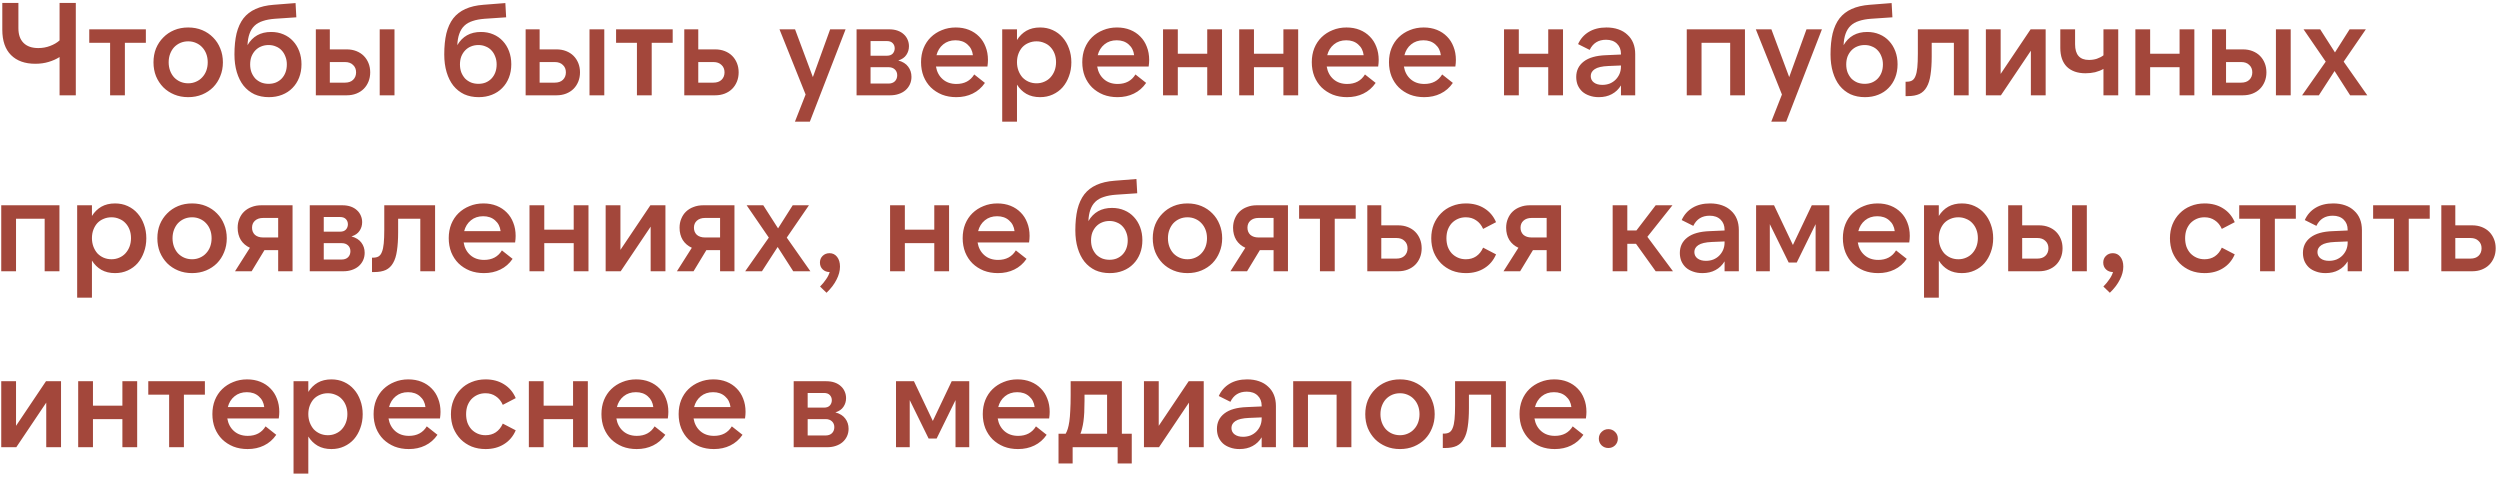 <?xml version="1.0" encoding="UTF-8"?> <svg xmlns="http://www.w3.org/2000/svg" width="341" height="65" viewBox="0 0 341 65" fill="none"><path d="M10.34 13H8.126V7.78C7.694 8.056 7.196 8.278 6.632 8.446C6.08 8.614 5.474 8.698 4.814 8.698C3.398 8.698 2.294 8.302 1.502 7.51C0.71 6.718 0.314 5.566 0.314 4.054V0.4H2.51V3.856C2.51 4.72 2.744 5.386 3.212 5.854C3.68 6.322 4.352 6.556 5.228 6.556C5.792 6.556 6.326 6.46 6.83 6.268C7.346 6.076 7.778 5.824 8.126 5.512V0.4H10.34V13ZM19.896 4V5.836H17.034V13H15.018V5.836H12.174V4H19.896ZM25.67 13.252C24.974 13.252 24.338 13.132 23.762 12.892C23.186 12.652 22.688 12.322 22.268 11.902C21.848 11.47 21.518 10.966 21.278 10.39C21.05 9.814 20.936 9.184 20.936 8.5C20.936 7.816 21.05 7.186 21.278 6.61C21.518 6.034 21.848 5.536 22.268 5.116C22.688 4.684 23.186 4.348 23.762 4.108C24.338 3.868 24.974 3.748 25.67 3.748C26.366 3.748 27.002 3.868 27.578 4.108C28.154 4.348 28.652 4.684 29.072 5.116C29.492 5.536 29.816 6.034 30.044 6.61C30.284 7.186 30.404 7.816 30.404 8.5C30.404 9.184 30.284 9.814 30.044 10.39C29.816 10.966 29.492 11.47 29.072 11.902C28.652 12.322 28.154 12.652 27.578 12.892C27.002 13.132 26.366 13.252 25.67 13.252ZM25.67 11.362C26.054 11.362 26.408 11.29 26.732 11.146C27.068 11.002 27.35 10.804 27.578 10.552C27.818 10.3 28.004 10 28.136 9.652C28.268 9.292 28.334 8.908 28.334 8.5C28.334 8.08 28.268 7.696 28.136 7.348C28.004 7 27.818 6.7 27.578 6.448C27.35 6.196 27.068 5.998 26.732 5.854C26.408 5.71 26.054 5.638 25.67 5.638C25.286 5.638 24.926 5.71 24.59 5.854C24.266 5.998 23.984 6.196 23.744 6.448C23.516 6.7 23.336 7 23.204 7.348C23.072 7.696 23.006 8.08 23.006 8.5C23.006 8.908 23.072 9.292 23.204 9.652C23.336 10 23.516 10.3 23.744 10.552C23.984 10.804 24.266 11.002 24.59 11.146C24.926 11.29 25.286 11.362 25.67 11.362ZM36.641 11.434C37.001 11.434 37.331 11.374 37.631 11.254C37.943 11.122 38.207 10.942 38.423 10.714C38.651 10.474 38.825 10.192 38.945 9.868C39.065 9.544 39.125 9.184 39.125 8.788C39.125 8.392 39.059 8.032 38.927 7.708C38.807 7.384 38.639 7.108 38.423 6.88C38.207 6.64 37.943 6.46 37.631 6.34C37.331 6.208 37.001 6.142 36.641 6.142C36.269 6.142 35.927 6.208 35.615 6.34C35.315 6.46 35.051 6.64 34.823 6.88C34.607 7.108 34.433 7.384 34.301 7.708C34.181 8.032 34.121 8.392 34.121 8.788C34.121 9.184 34.181 9.544 34.301 9.868C34.433 10.192 34.607 10.474 34.823 10.714C35.051 10.942 35.321 11.122 35.633 11.254C35.945 11.374 36.281 11.434 36.641 11.434ZM36.677 13.252C35.945 13.252 35.285 13.12 34.697 12.856C34.121 12.58 33.629 12.19 33.221 11.686C32.825 11.182 32.519 10.57 32.303 9.85C32.087 9.13 31.979 8.32 31.979 7.42C31.979 6.328 32.075 5.374 32.267 4.558C32.471 3.742 32.783 3.058 33.203 2.506C33.635 1.954 34.187 1.528 34.859 1.228C35.543 0.916 36.365 0.724 37.325 0.652L40.313 0.418L40.421 2.362L37.487 2.56C36.851 2.608 36.305 2.71 35.849 2.866C35.393 3.01 35.015 3.226 34.715 3.514C34.415 3.802 34.187 4.168 34.031 4.612C33.875 5.044 33.785 5.56 33.761 6.16C34.457 4.96 35.531 4.36 36.983 4.36C37.595 4.36 38.153 4.468 38.657 4.684C39.173 4.9 39.611 5.206 39.971 5.602C40.331 5.986 40.613 6.448 40.817 6.988C41.021 7.528 41.123 8.122 41.123 8.77C41.123 9.43 41.015 10.036 40.799 10.588C40.583 11.14 40.277 11.614 39.881 12.01C39.497 12.406 39.029 12.712 38.477 12.928C37.937 13.144 37.337 13.252 36.677 13.252ZM51.792 4H53.808V13H51.792V4ZM44.988 11.272H47.058C47.526 11.272 47.892 11.146 48.156 10.894C48.432 10.63 48.57 10.288 48.57 9.868C48.57 9.448 48.432 9.112 48.156 8.86C47.892 8.596 47.526 8.464 47.058 8.464H44.988V11.272ZM47.292 13H43.08V4H44.988V6.736H47.292C47.772 6.736 48.21 6.814 48.606 6.97C49.002 7.126 49.338 7.342 49.614 7.618C49.89 7.894 50.106 8.224 50.262 8.608C50.418 8.992 50.496 9.412 50.496 9.868C50.496 10.324 50.418 10.744 50.262 11.128C50.106 11.512 49.89 11.842 49.614 12.118C49.338 12.394 49.002 12.61 48.606 12.766C48.21 12.922 47.772 13 47.292 13ZM65.258 11.434C65.618 11.434 65.948 11.374 66.248 11.254C66.56 11.122 66.824 10.942 67.04 10.714C67.268 10.474 67.442 10.192 67.562 9.868C67.682 9.544 67.742 9.184 67.742 8.788C67.742 8.392 67.676 8.032 67.544 7.708C67.424 7.384 67.256 7.108 67.04 6.88C66.824 6.64 66.56 6.46 66.248 6.34C65.948 6.208 65.618 6.142 65.258 6.142C64.886 6.142 64.544 6.208 64.232 6.34C63.932 6.46 63.668 6.64 63.44 6.88C63.224 7.108 63.05 7.384 62.918 7.708C62.798 8.032 62.738 8.392 62.738 8.788C62.738 9.184 62.798 9.544 62.918 9.868C63.05 10.192 63.224 10.474 63.44 10.714C63.668 10.942 63.938 11.122 64.25 11.254C64.562 11.374 64.898 11.434 65.258 11.434ZM65.294 13.252C64.562 13.252 63.902 13.12 63.314 12.856C62.738 12.58 62.246 12.19 61.838 11.686C61.442 11.182 61.136 10.57 60.92 9.85C60.704 9.13 60.596 8.32 60.596 7.42C60.596 6.328 60.692 5.374 60.884 4.558C61.088 3.742 61.4 3.058 61.82 2.506C62.252 1.954 62.804 1.528 63.476 1.228C64.16 0.916 64.982 0.724 65.942 0.652L68.93 0.418L69.038 2.362L66.104 2.56C65.468 2.608 64.922 2.71 64.466 2.866C64.01 3.01 63.632 3.226 63.332 3.514C63.032 3.802 62.804 4.168 62.648 4.612C62.492 5.044 62.402 5.56 62.378 6.16C63.074 4.96 64.148 4.36 65.6 4.36C66.212 4.36 66.77 4.468 67.274 4.684C67.79 4.9 68.228 5.206 68.588 5.602C68.948 5.986 69.23 6.448 69.434 6.988C69.638 7.528 69.74 8.122 69.74 8.77C69.74 9.43 69.632 10.036 69.416 10.588C69.2 11.14 68.894 11.614 68.498 12.01C68.114 12.406 67.646 12.712 67.094 12.928C66.554 13.144 65.954 13.252 65.294 13.252ZM80.409 4H82.425V13H80.409V4ZM73.605 11.272H75.675C76.143 11.272 76.509 11.146 76.773 10.894C77.049 10.63 77.187 10.288 77.187 9.868C77.187 9.448 77.049 9.112 76.773 8.86C76.509 8.596 76.143 8.464 75.675 8.464H73.605V11.272ZM75.909 13H71.697V4H73.605V6.736H75.909C76.389 6.736 76.827 6.814 77.223 6.97C77.619 7.126 77.955 7.342 78.231 7.618C78.507 7.894 78.723 8.224 78.879 8.608C79.035 8.992 79.113 9.412 79.113 9.868C79.113 10.324 79.035 10.744 78.879 11.128C78.723 11.512 78.507 11.842 78.231 12.118C77.955 12.394 77.619 12.61 77.223 12.766C76.827 12.922 76.389 13 75.909 13ZM91.755 4V5.836H88.893V13H86.877V5.836H84.033V4H91.755ZM95.244 11.272H97.314C97.782 11.272 98.148 11.146 98.412 10.894C98.688 10.63 98.826 10.288 98.826 9.868C98.826 9.448 98.688 9.112 98.412 8.86C98.148 8.596 97.782 8.464 97.314 8.464H95.244V11.272ZM97.548 13H93.336V4H95.244V6.736H97.548C98.028 6.736 98.466 6.814 98.862 6.97C99.258 7.126 99.594 7.342 99.87 7.618C100.146 7.894 100.362 8.224 100.518 8.608C100.674 8.992 100.752 9.412 100.752 9.868C100.752 10.324 100.674 10.744 100.518 11.128C100.362 11.512 100.146 11.842 99.87 12.118C99.594 12.394 99.258 12.61 98.862 12.766C98.466 12.922 98.028 13 97.548 13ZM109.885 12.892L106.321 4H108.445L110.875 10.516L113.233 4H115.339L110.461 16.6H108.427L109.885 12.892ZM118.744 11.398H121.192C121.552 11.398 121.84 11.296 122.056 11.092C122.272 10.876 122.38 10.6 122.38 10.264C122.38 9.94 122.272 9.676 122.056 9.472C121.84 9.268 121.552 9.166 121.192 9.166H118.744V11.398ZM118.744 7.6H120.976C121.324 7.6 121.588 7.504 121.768 7.312C121.948 7.108 122.038 6.868 122.038 6.592C122.038 6.316 121.948 6.082 121.768 5.89C121.588 5.698 121.324 5.602 120.976 5.602H118.744V7.6ZM116.836 13V4H121.282C121.714 4 122.098 4.06 122.434 4.18C122.77 4.3 123.052 4.468 123.28 4.684C123.508 4.888 123.682 5.134 123.802 5.422C123.922 5.698 123.982 5.992 123.982 6.304C123.982 6.748 123.862 7.144 123.622 7.492C123.394 7.84 123.028 8.092 122.524 8.248C123.136 8.416 123.586 8.698 123.874 9.094C124.174 9.49 124.324 9.952 124.324 10.48C124.324 10.852 124.252 11.194 124.108 11.506C123.964 11.818 123.76 12.088 123.496 12.316C123.244 12.532 122.938 12.7 122.578 12.82C122.23 12.94 121.846 13 121.426 13H116.836ZM127.737 7.528H132.705C132.633 6.916 132.381 6.424 131.949 6.052C131.529 5.68 130.989 5.494 130.329 5.494C129.669 5.494 129.111 5.68 128.655 6.052C128.199 6.424 127.893 6.916 127.737 7.528ZM130.437 13.252C129.729 13.252 129.081 13.138 128.493 12.91C127.905 12.67 127.395 12.34 126.963 11.92C126.543 11.5 126.213 10.996 125.973 10.408C125.745 9.82 125.631 9.178 125.631 8.482C125.631 7.786 125.745 7.15 125.973 6.574C126.213 5.986 126.543 5.488 126.963 5.08C127.395 4.66 127.899 4.336 128.475 4.108C129.051 3.868 129.681 3.748 130.365 3.748C131.025 3.748 131.625 3.856 132.165 4.072C132.705 4.288 133.167 4.594 133.551 4.99C133.935 5.374 134.229 5.836 134.433 6.376C134.649 6.916 134.757 7.516 134.757 8.176C134.757 8.308 134.751 8.452 134.739 8.608C134.727 8.752 134.709 8.908 134.685 9.076H127.665C127.785 9.796 128.091 10.372 128.583 10.804C129.075 11.236 129.699 11.452 130.455 11.452C131.547 11.452 132.357 11.02 132.885 10.156L134.343 11.308C133.899 11.956 133.341 12.442 132.669 12.766C132.009 13.09 131.265 13.252 130.437 13.252ZM141.381 11.362C141.765 11.362 142.119 11.29 142.443 11.146C142.779 11.002 143.061 10.804 143.289 10.552C143.529 10.288 143.715 9.982 143.847 9.634C143.979 9.274 144.045 8.89 144.045 8.482C144.045 8.062 143.979 7.678 143.847 7.33C143.715 6.982 143.529 6.682 143.289 6.43C143.061 6.178 142.779 5.986 142.443 5.854C142.119 5.71 141.765 5.638 141.381 5.638C140.997 5.638 140.637 5.71 140.301 5.854C139.977 5.986 139.695 6.178 139.455 6.43C139.227 6.682 139.047 6.982 138.915 7.33C138.783 7.678 138.717 8.062 138.717 8.482C138.717 8.89 138.783 9.274 138.915 9.634C139.047 9.982 139.227 10.288 139.455 10.552C139.695 10.804 139.977 11.002 140.301 11.146C140.637 11.29 140.997 11.362 141.381 11.362ZM141.867 13.252C141.147 13.252 140.523 13.102 139.995 12.802C139.479 12.502 139.053 12.082 138.717 11.542V16.6H136.701V4H138.717V5.458C139.053 4.918 139.479 4.498 139.995 4.198C140.523 3.898 141.147 3.748 141.867 3.748C142.503 3.748 143.079 3.868 143.595 4.108C144.123 4.348 144.573 4.684 144.945 5.116C145.317 5.536 145.605 6.034 145.809 6.61C146.025 7.186 146.133 7.816 146.133 8.5C146.133 9.184 146.025 9.814 145.809 10.39C145.605 10.966 145.317 11.47 144.945 11.902C144.573 12.322 144.123 12.652 143.595 12.892C143.079 13.132 142.503 13.252 141.867 13.252ZM149.728 7.528H154.696C154.624 6.916 154.372 6.424 153.94 6.052C153.52 5.68 152.98 5.494 152.32 5.494C151.66 5.494 151.102 5.68 150.646 6.052C150.19 6.424 149.884 6.916 149.728 7.528ZM152.428 13.252C151.72 13.252 151.072 13.138 150.484 12.91C149.896 12.67 149.386 12.34 148.954 11.92C148.534 11.5 148.204 10.996 147.964 10.408C147.736 9.82 147.622 9.178 147.622 8.482C147.622 7.786 147.736 7.15 147.964 6.574C148.204 5.986 148.534 5.488 148.954 5.08C149.386 4.66 149.89 4.336 150.466 4.108C151.042 3.868 151.672 3.748 152.356 3.748C153.016 3.748 153.616 3.856 154.156 4.072C154.696 4.288 155.158 4.594 155.542 4.99C155.926 5.374 156.22 5.836 156.424 6.376C156.64 6.916 156.748 7.516 156.748 8.176C156.748 8.308 156.742 8.452 156.73 8.608C156.718 8.752 156.7 8.908 156.676 9.076H149.656C149.776 9.796 150.082 10.372 150.574 10.804C151.066 11.236 151.69 11.452 152.446 11.452C153.538 11.452 154.348 11.02 154.876 10.156L156.334 11.308C155.89 11.956 155.332 12.442 154.66 12.766C154 13.09 153.256 13.252 152.428 13.252ZM166.683 4V13H164.667V9.166H160.653V13H158.637V4H160.653V7.33H164.667V4H166.683ZM177.071 4V13H175.055V9.166H171.041V13H169.025V4H171.041V7.33H175.055V4H177.071ZM181.034 7.528H186.002C185.93 6.916 185.678 6.424 185.246 6.052C184.826 5.68 184.286 5.494 183.626 5.494C182.966 5.494 182.408 5.68 181.952 6.052C181.496 6.424 181.19 6.916 181.034 7.528ZM183.734 13.252C183.026 13.252 182.378 13.138 181.79 12.91C181.202 12.67 180.692 12.34 180.26 11.92C179.84 11.5 179.51 10.996 179.27 10.408C179.042 9.82 178.928 9.178 178.928 8.482C178.928 7.786 179.042 7.15 179.27 6.574C179.51 5.986 179.84 5.488 180.26 5.08C180.692 4.66 181.196 4.336 181.772 4.108C182.348 3.868 182.978 3.748 183.662 3.748C184.322 3.748 184.922 3.856 185.462 4.072C186.002 4.288 186.464 4.594 186.848 4.99C187.232 5.374 187.526 5.836 187.73 6.376C187.946 6.916 188.054 7.516 188.054 8.176C188.054 8.308 188.048 8.452 188.036 8.608C188.024 8.752 188.006 8.908 187.982 9.076H180.962C181.082 9.796 181.388 10.372 181.88 10.804C182.372 11.236 182.996 11.452 183.752 11.452C184.844 11.452 185.654 11.02 186.182 10.156L187.64 11.308C187.196 11.956 186.638 12.442 185.966 12.766C185.306 13.09 184.562 13.252 183.734 13.252ZM191.563 7.528H196.531C196.459 6.916 196.207 6.424 195.775 6.052C195.355 5.68 194.815 5.494 194.155 5.494C193.495 5.494 192.937 5.68 192.481 6.052C192.025 6.424 191.719 6.916 191.563 7.528ZM194.263 13.252C193.555 13.252 192.907 13.138 192.319 12.91C191.731 12.67 191.221 12.34 190.789 11.92C190.369 11.5 190.039 10.996 189.799 10.408C189.571 9.82 189.457 9.178 189.457 8.482C189.457 7.786 189.571 7.15 189.799 6.574C190.039 5.986 190.369 5.488 190.789 5.08C191.221 4.66 191.725 4.336 192.301 4.108C192.877 3.868 193.507 3.748 194.191 3.748C194.851 3.748 195.451 3.856 195.991 4.072C196.531 4.288 196.993 4.594 197.377 4.99C197.761 5.374 198.055 5.836 198.259 6.376C198.475 6.916 198.583 7.516 198.583 8.176C198.583 8.308 198.577 8.452 198.565 8.608C198.553 8.752 198.535 8.908 198.511 9.076H191.491C191.611 9.796 191.917 10.372 192.409 10.804C192.901 11.236 193.525 11.452 194.281 11.452C195.373 11.452 196.183 11.02 196.711 10.156L198.169 11.308C197.725 11.956 197.167 12.442 196.495 12.766C195.835 13.09 195.091 13.252 194.263 13.252ZM213.195 4V13H211.179V9.166H207.165V13H205.149V4H207.165V7.33H211.179V4H213.195ZM221.099 8.932L219.371 9.004C218.507 9.04 217.889 9.184 217.517 9.436C217.157 9.676 216.977 9.988 216.977 10.372C216.977 10.744 217.121 11.038 217.409 11.254C217.697 11.47 218.081 11.578 218.561 11.578C218.921 11.578 219.257 11.518 219.569 11.398C219.881 11.266 220.145 11.092 220.361 10.876C220.589 10.648 220.769 10.384 220.901 10.084C221.033 9.772 221.099 9.436 221.099 9.076V8.932ZM221.099 13V11.65C220.787 12.166 220.373 12.562 219.857 12.838C219.353 13.114 218.759 13.252 218.075 13.252C217.595 13.252 217.163 13.18 216.779 13.036C216.395 12.904 216.071 12.718 215.807 12.478C215.543 12.226 215.339 11.932 215.195 11.596C215.063 11.26 214.997 10.894 214.997 10.498C214.997 9.622 215.339 8.92 216.023 8.392C216.707 7.864 217.721 7.576 219.065 7.528L221.099 7.438V7.348C221.099 6.772 220.919 6.31 220.559 5.962C220.199 5.602 219.701 5.422 219.065 5.422C218.021 5.422 217.277 5.884 216.833 6.808L215.249 6.016C215.573 5.296 216.065 4.738 216.725 4.342C217.385 3.946 218.183 3.748 219.119 3.748C219.719 3.748 220.259 3.832 220.739 4C221.231 4.168 221.645 4.414 221.981 4.738C222.329 5.05 222.593 5.428 222.773 5.872C222.953 6.316 223.043 6.82 223.043 7.384V13H221.099ZM230.074 4H238.012V13H235.996V5.836H232.09V13H230.074V4ZM243.057 12.892L239.493 4H241.617L244.047 10.516L246.405 4H248.511L243.633 16.6H241.599L243.057 12.892ZM254.346 11.434C254.706 11.434 255.036 11.374 255.336 11.254C255.648 11.122 255.912 10.942 256.128 10.714C256.356 10.474 256.53 10.192 256.65 9.868C256.77 9.544 256.83 9.184 256.83 8.788C256.83 8.392 256.764 8.032 256.632 7.708C256.512 7.384 256.344 7.108 256.128 6.88C255.912 6.64 255.648 6.46 255.336 6.34C255.036 6.208 254.706 6.142 254.346 6.142C253.974 6.142 253.632 6.208 253.32 6.34C253.02 6.46 252.756 6.64 252.528 6.88C252.312 7.108 252.138 7.384 252.006 7.708C251.886 8.032 251.826 8.392 251.826 8.788C251.826 9.184 251.886 9.544 252.006 9.868C252.138 10.192 252.312 10.474 252.528 10.714C252.756 10.942 253.026 11.122 253.338 11.254C253.65 11.374 253.986 11.434 254.346 11.434ZM254.382 13.252C253.65 13.252 252.99 13.12 252.402 12.856C251.826 12.58 251.334 12.19 250.926 11.686C250.53 11.182 250.224 10.57 250.008 9.85C249.792 9.13 249.684 8.32 249.684 7.42C249.684 6.328 249.78 5.374 249.972 4.558C250.176 3.742 250.488 3.058 250.908 2.506C251.34 1.954 251.892 1.528 252.564 1.228C253.248 0.916 254.07 0.724 255.03 0.652L258.018 0.418L258.126 2.362L255.192 2.56C254.556 2.608 254.01 2.71 253.554 2.866C253.098 3.01 252.72 3.226 252.42 3.514C252.12 3.802 251.892 4.168 251.736 4.612C251.58 5.044 251.49 5.56 251.466 6.16C252.162 4.96 253.236 4.36 254.688 4.36C255.3 4.36 255.858 4.468 256.362 4.684C256.878 4.9 257.316 5.206 257.676 5.602C258.036 5.986 258.318 6.448 258.522 6.988C258.726 7.528 258.828 8.122 258.828 8.77C258.828 9.43 258.72 10.036 258.504 10.588C258.288 11.14 257.982 11.614 257.586 12.01C257.202 12.406 256.734 12.712 256.182 12.928C255.642 13.144 255.042 13.252 254.382 13.252ZM259.921 11.146H260.065C260.365 11.146 260.611 11.092 260.803 10.984C261.007 10.864 261.163 10.66 261.271 10.372C261.391 10.084 261.475 9.694 261.523 9.202C261.571 8.71 261.595 8.086 261.595 7.33V4H268.525V13H266.509V5.836H263.485V7.69C263.485 8.662 263.431 9.496 263.323 10.192C263.227 10.876 263.053 11.434 262.801 11.866C262.561 12.298 262.231 12.616 261.811 12.82C261.391 13.012 260.863 13.108 260.227 13.108H259.921V11.146ZM272.889 4V10.084L276.975 4H279.027V13H277.011V6.916L272.925 13H270.873V4H272.889ZM288.927 13H286.911V9.4C286.575 9.592 286.197 9.742 285.777 9.85C285.357 9.946 284.919 9.994 284.463 9.994C283.383 9.994 282.537 9.7 281.925 9.112C281.325 8.512 281.025 7.648 281.025 6.52V4H283.041V6.034C283.041 7.462 283.671 8.176 284.931 8.176C285.315 8.176 285.675 8.122 286.011 8.014C286.359 7.894 286.659 7.738 286.911 7.546V4H288.927V13ZM299.31 4V13H297.294V9.166H293.28V13H291.264V4H293.28V7.33H297.294V4H299.31ZM310.436 4H312.452V13H310.436V4ZM303.632 11.272H305.702C306.17 11.272 306.536 11.146 306.8 10.894C307.076 10.63 307.214 10.288 307.214 9.868C307.214 9.448 307.076 9.112 306.8 8.86C306.536 8.596 306.17 8.464 305.702 8.464H303.632V11.272ZM305.936 13H301.724V4H303.632V6.736H305.936C306.416 6.736 306.854 6.814 307.25 6.97C307.646 7.126 307.982 7.342 308.258 7.618C308.534 7.894 308.75 8.224 308.906 8.608C309.062 8.992 309.14 9.412 309.14 9.868C309.14 10.324 309.062 10.744 308.906 11.128C308.75 11.512 308.534 11.842 308.258 12.118C307.982 12.394 307.646 12.61 307.25 12.766C306.854 12.922 306.416 13 305.936 13ZM319.677 8.41L322.899 13H320.559L318.435 9.688L316.293 13H314.007L317.229 8.41L314.205 4H316.473L318.489 7.15L320.487 4H322.701L319.677 8.41ZM0.17 28H8.108V37H6.092V29.836H2.186V37H0.17V28ZM15.205 35.362C15.589 35.362 15.943 35.29 16.267 35.146C16.603 35.002 16.885 34.804 17.113 34.552C17.353 34.288 17.539 33.982 17.671 33.634C17.803 33.274 17.869 32.89 17.869 32.482C17.869 32.062 17.803 31.678 17.671 31.33C17.539 30.982 17.353 30.682 17.113 30.43C16.885 30.178 16.603 29.986 16.267 29.854C15.943 29.71 15.589 29.638 15.205 29.638C14.821 29.638 14.461 29.71 14.125 29.854C13.801 29.986 13.519 30.178 13.279 30.43C13.051 30.682 12.871 30.982 12.739 31.33C12.607 31.678 12.541 32.062 12.541 32.482C12.541 32.89 12.607 33.274 12.739 33.634C12.871 33.982 13.051 34.288 13.279 34.552C13.519 34.804 13.801 35.002 14.125 35.146C14.461 35.29 14.821 35.362 15.205 35.362ZM15.691 37.252C14.971 37.252 14.347 37.102 13.819 36.802C13.303 36.502 12.877 36.082 12.541 35.542V40.6H10.525V28H12.541V29.458C12.877 28.918 13.303 28.498 13.819 28.198C14.347 27.898 14.971 27.748 15.691 27.748C16.327 27.748 16.903 27.868 17.419 28.108C17.947 28.348 18.397 28.684 18.769 29.116C19.141 29.536 19.429 30.034 19.633 30.61C19.849 31.186 19.957 31.816 19.957 32.5C19.957 33.184 19.849 33.814 19.633 34.39C19.429 34.966 19.141 35.47 18.769 35.902C18.397 36.322 17.947 36.652 17.419 36.892C16.903 37.132 16.327 37.252 15.691 37.252ZM26.198 37.252C25.502 37.252 24.866 37.132 24.29 36.892C23.714 36.652 23.216 36.322 22.796 35.902C22.376 35.47 22.046 34.966 21.806 34.39C21.578 33.814 21.464 33.184 21.464 32.5C21.464 31.816 21.578 31.186 21.806 30.61C22.046 30.034 22.376 29.536 22.796 29.116C23.216 28.684 23.714 28.348 24.29 28.108C24.866 27.868 25.502 27.748 26.198 27.748C26.894 27.748 27.53 27.868 28.106 28.108C28.682 28.348 29.18 28.684 29.6 29.116C30.02 29.536 30.344 30.034 30.572 30.61C30.812 31.186 30.932 31.816 30.932 32.5C30.932 33.184 30.812 33.814 30.572 34.39C30.344 34.966 30.02 35.47 29.6 35.902C29.18 36.322 28.682 36.652 28.106 36.892C27.53 37.132 26.894 37.252 26.198 37.252ZM26.198 35.362C26.582 35.362 26.936 35.29 27.26 35.146C27.596 35.002 27.878 34.804 28.106 34.552C28.346 34.3 28.532 34 28.664 33.652C28.796 33.292 28.862 32.908 28.862 32.5C28.862 32.08 28.796 31.696 28.664 31.348C28.532 31 28.346 30.7 28.106 30.448C27.878 30.196 27.596 29.998 27.26 29.854C26.936 29.71 26.582 29.638 26.198 29.638C25.814 29.638 25.454 29.71 25.118 29.854C24.794 29.998 24.512 30.196 24.272 30.448C24.044 30.7 23.864 31 23.732 31.348C23.6 31.696 23.534 32.08 23.534 32.5C23.534 32.908 23.6 33.292 23.732 33.652C23.864 34 24.044 34.3 24.272 34.552C24.512 34.804 24.794 35.002 25.118 35.146C25.454 35.29 25.814 35.362 26.198 35.362ZM37.942 29.728H35.89C35.422 29.728 35.05 29.854 34.774 30.106C34.51 30.346 34.378 30.664 34.378 31.06C34.378 31.456 34.51 31.78 34.774 32.032C35.05 32.272 35.422 32.392 35.89 32.392H37.942V29.728ZM35.638 28H39.904V37H37.942V34.12H36.07L34.324 37H32.056L34.09 33.796C33.562 33.556 33.148 33.202 32.848 32.734C32.56 32.254 32.416 31.696 32.416 31.06C32.416 30.616 32.494 30.208 32.65 29.836C32.806 29.452 33.022 29.128 33.298 28.864C33.586 28.588 33.928 28.378 34.324 28.234C34.72 28.078 35.158 28 35.638 28ZM44.16 35.398H46.608C46.968 35.398 47.256 35.296 47.472 35.092C47.688 34.876 47.796 34.6 47.796 34.264C47.796 33.94 47.688 33.676 47.472 33.472C47.256 33.268 46.968 33.166 46.608 33.166H44.16V35.398ZM44.16 31.6H46.392C46.74 31.6 47.004 31.504 47.184 31.312C47.364 31.108 47.454 30.868 47.454 30.592C47.454 30.316 47.364 30.082 47.184 29.89C47.004 29.698 46.74 29.602 46.392 29.602H44.16V31.6ZM42.252 37V28H46.698C47.13 28 47.514 28.06 47.85 28.18C48.186 28.3 48.468 28.468 48.696 28.684C48.924 28.888 49.098 29.134 49.218 29.422C49.338 29.698 49.398 29.992 49.398 30.304C49.398 30.748 49.278 31.144 49.038 31.492C48.81 31.84 48.444 32.092 47.94 32.248C48.552 32.416 49.002 32.698 49.29 33.094C49.59 33.49 49.74 33.952 49.74 34.48C49.74 34.852 49.668 35.194 49.524 35.506C49.38 35.818 49.176 36.088 48.912 36.316C48.66 36.532 48.354 36.7 47.994 36.82C47.646 36.94 47.262 37 46.842 37H42.252ZM50.741 35.146H50.885C51.185 35.146 51.431 35.092 51.623 34.984C51.827 34.864 51.983 34.66 52.091 34.372C52.211 34.084 52.295 33.694 52.343 33.202C52.391 32.71 52.415 32.086 52.415 31.33V28H59.345V37H57.329V29.836H54.305V31.69C54.305 32.662 54.251 33.496 54.143 34.192C54.047 34.876 53.873 35.434 53.621 35.866C53.381 36.298 53.051 36.616 52.631 36.82C52.211 37.012 51.683 37.108 51.047 37.108H50.741V35.146ZM63.313 31.528H68.281C68.209 30.916 67.957 30.424 67.525 30.052C67.105 29.68 66.565 29.494 65.905 29.494C65.245 29.494 64.687 29.68 64.231 30.052C63.775 30.424 63.469 30.916 63.313 31.528ZM66.013 37.252C65.305 37.252 64.657 37.138 64.069 36.91C63.481 36.67 62.971 36.34 62.539 35.92C62.119 35.5 61.789 34.996 61.549 34.408C61.321 33.82 61.207 33.178 61.207 32.482C61.207 31.786 61.321 31.15 61.549 30.574C61.789 29.986 62.119 29.488 62.539 29.08C62.971 28.66 63.475 28.336 64.051 28.108C64.627 27.868 65.257 27.748 65.941 27.748C66.601 27.748 67.201 27.856 67.741 28.072C68.281 28.288 68.743 28.594 69.127 28.99C69.511 29.374 69.805 29.836 70.009 30.376C70.225 30.916 70.333 31.516 70.333 32.176C70.333 32.308 70.327 32.452 70.315 32.608C70.303 32.752 70.285 32.908 70.261 33.076H63.241C63.361 33.796 63.667 34.372 64.159 34.804C64.651 35.236 65.275 35.452 66.031 35.452C67.123 35.452 67.933 35.02 68.461 34.156L69.919 35.308C69.475 35.956 68.917 36.442 68.245 36.766C67.585 37.09 66.841 37.252 66.013 37.252ZM80.269 28V37H78.253V33.166H74.239V37H72.223V28H74.239V31.33H78.253V28H80.269ZM84.627 28V34.084L88.713 28H90.765V37H88.749V30.916L84.663 37H82.611V28H84.627ZM98.218 29.728H96.165C95.698 29.728 95.326 29.854 95.049 30.106C94.785 30.346 94.653 30.664 94.653 31.06C94.653 31.456 94.785 31.78 95.049 32.032C95.326 32.272 95.698 32.392 96.165 32.392H98.218V29.728ZM95.913 28H100.18V37H98.218V34.12H96.346L94.6 37H92.332L94.365 33.796C93.838 33.556 93.424 33.202 93.124 32.734C92.835 32.254 92.692 31.696 92.692 31.06C92.692 30.616 92.769 30.208 92.925 29.836C93.082 29.452 93.297 29.128 93.573 28.864C93.862 28.588 94.204 28.378 94.6 28.234C94.996 28.078 95.433 28 95.913 28ZM107.315 32.41L110.537 37H108.197L106.073 33.688L103.931 37H101.645L104.867 32.41L101.843 28H104.111L106.127 31.15L108.125 28H110.339L107.315 32.41ZM111.839 35.812C111.839 35.452 111.959 35.152 112.199 34.912C112.451 34.66 112.769 34.534 113.153 34.534C113.573 34.534 113.915 34.702 114.179 35.038C114.443 35.374 114.575 35.818 114.575 36.37C114.575 36.946 114.419 37.534 114.107 38.134C113.807 38.746 113.351 39.346 112.739 39.934L111.857 39.088C112.205 38.728 112.481 38.392 112.685 38.08C112.901 37.78 113.063 37.456 113.171 37.108C112.787 37.108 112.469 36.988 112.217 36.748C111.965 36.508 111.839 36.196 111.839 35.812ZM129.452 28V37H127.436V33.166H123.422V37H121.406V28H123.422V31.33H127.436V28H129.452ZM133.415 31.528H138.383C138.311 30.916 138.059 30.424 137.627 30.052C137.207 29.68 136.667 29.494 136.007 29.494C135.347 29.494 134.789 29.68 134.333 30.052C133.877 30.424 133.571 30.916 133.415 31.528ZM136.115 37.252C135.407 37.252 134.759 37.138 134.171 36.91C133.583 36.67 133.073 36.34 132.641 35.92C132.221 35.5 131.891 34.996 131.651 34.408C131.423 33.82 131.309 33.178 131.309 32.482C131.309 31.786 131.423 31.15 131.651 30.574C131.891 29.986 132.221 29.488 132.641 29.08C133.073 28.66 133.577 28.336 134.153 28.108C134.729 27.868 135.359 27.748 136.043 27.748C136.703 27.748 137.303 27.856 137.843 28.072C138.383 28.288 138.845 28.594 139.229 28.99C139.613 29.374 139.907 29.836 140.111 30.376C140.327 30.916 140.435 31.516 140.435 32.176C140.435 32.308 140.429 32.452 140.417 32.608C140.405 32.752 140.387 32.908 140.363 33.076H133.343C133.463 33.796 133.769 34.372 134.261 34.804C134.753 35.236 135.377 35.452 136.133 35.452C137.225 35.452 138.035 35.02 138.563 34.156L140.021 35.308C139.577 35.956 139.019 36.442 138.347 36.766C137.687 37.09 136.943 37.252 136.115 37.252ZM151.338 35.434C151.698 35.434 152.028 35.374 152.328 35.254C152.64 35.122 152.904 34.942 153.12 34.714C153.348 34.474 153.522 34.192 153.642 33.868C153.762 33.544 153.822 33.184 153.822 32.788C153.822 32.392 153.756 32.032 153.624 31.708C153.504 31.384 153.336 31.108 153.12 30.88C152.904 30.64 152.64 30.46 152.328 30.34C152.028 30.208 151.698 30.142 151.338 30.142C150.966 30.142 150.624 30.208 150.312 30.34C150.012 30.46 149.748 30.64 149.52 30.88C149.304 31.108 149.13 31.384 148.998 31.708C148.878 32.032 148.818 32.392 148.818 32.788C148.818 33.184 148.878 33.544 148.998 33.868C149.13 34.192 149.304 34.474 149.52 34.714C149.748 34.942 150.018 35.122 150.33 35.254C150.642 35.374 150.978 35.434 151.338 35.434ZM151.374 37.252C150.642 37.252 149.982 37.12 149.394 36.856C148.818 36.58 148.326 36.19 147.918 35.686C147.522 35.182 147.216 34.57 147 33.85C146.784 33.13 146.676 32.32 146.676 31.42C146.676 30.328 146.772 29.374 146.964 28.558C147.168 27.742 147.48 27.058 147.9 26.506C148.332 25.954 148.884 25.528 149.556 25.228C150.24 24.916 151.062 24.724 152.022 24.652L155.01 24.418L155.118 26.362L152.184 26.56C151.548 26.608 151.002 26.71 150.546 26.866C150.09 27.01 149.712 27.226 149.412 27.514C149.112 27.802 148.884 28.168 148.728 28.612C148.572 29.044 148.482 29.56 148.458 30.16C149.154 28.96 150.228 28.36 151.68 28.36C152.292 28.36 152.85 28.468 153.354 28.684C153.87 28.9 154.308 29.206 154.668 29.602C155.028 29.986 155.31 30.448 155.514 30.988C155.718 31.528 155.82 32.122 155.82 32.77C155.82 33.43 155.712 34.036 155.496 34.588C155.28 35.14 154.974 35.614 154.578 36.01C154.194 36.406 153.726 36.712 153.174 36.928C152.634 37.144 152.034 37.252 151.374 37.252ZM161.971 37.252C161.275 37.252 160.639 37.132 160.063 36.892C159.487 36.652 158.989 36.322 158.569 35.902C158.149 35.47 157.819 34.966 157.579 34.39C157.351 33.814 157.237 33.184 157.237 32.5C157.237 31.816 157.351 31.186 157.579 30.61C157.819 30.034 158.149 29.536 158.569 29.116C158.989 28.684 159.487 28.348 160.063 28.108C160.639 27.868 161.275 27.748 161.971 27.748C162.667 27.748 163.303 27.868 163.879 28.108C164.455 28.348 164.953 28.684 165.373 29.116C165.793 29.536 166.117 30.034 166.345 30.61C166.585 31.186 166.705 31.816 166.705 32.5C166.705 33.184 166.585 33.814 166.345 34.39C166.117 34.966 165.793 35.47 165.373 35.902C164.953 36.322 164.455 36.652 163.879 36.892C163.303 37.132 162.667 37.252 161.971 37.252ZM161.971 35.362C162.355 35.362 162.709 35.29 163.033 35.146C163.369 35.002 163.651 34.804 163.879 34.552C164.119 34.3 164.305 34 164.437 33.652C164.569 33.292 164.635 32.908 164.635 32.5C164.635 32.08 164.569 31.696 164.437 31.348C164.305 31 164.119 30.7 163.879 30.448C163.651 30.196 163.369 29.998 163.033 29.854C162.709 29.71 162.355 29.638 161.971 29.638C161.587 29.638 161.227 29.71 160.891 29.854C160.567 29.998 160.285 30.196 160.045 30.448C159.817 30.7 159.637 31 159.505 31.348C159.373 31.696 159.307 32.08 159.307 32.5C159.307 32.908 159.373 33.292 159.505 33.652C159.637 34 159.817 34.3 160.045 34.552C160.285 34.804 160.567 35.002 160.891 35.146C161.227 35.29 161.587 35.362 161.971 35.362ZM173.716 29.728H171.664C171.196 29.728 170.824 29.854 170.548 30.106C170.284 30.346 170.152 30.664 170.152 31.06C170.152 31.456 170.284 31.78 170.548 32.032C170.824 32.272 171.196 32.392 171.664 32.392H173.716V29.728ZM171.412 28H175.678V37H173.716V34.12H171.844L170.098 37H167.83L169.864 33.796C169.336 33.556 168.922 33.202 168.622 32.734C168.334 32.254 168.19 31.696 168.19 31.06C168.19 30.616 168.268 30.208 168.424 29.836C168.58 29.452 168.796 29.128 169.072 28.864C169.36 28.588 169.702 28.378 170.098 28.234C170.494 28.078 170.932 28 171.412 28ZM184.919 28V29.836H182.057V37H180.041V29.836H177.197V28H184.919ZM188.408 35.272H190.478C190.946 35.272 191.312 35.146 191.576 34.894C191.852 34.63 191.99 34.288 191.99 33.868C191.99 33.448 191.852 33.112 191.576 32.86C191.312 32.596 190.946 32.464 190.478 32.464H188.408V35.272ZM190.712 37H186.5V28H188.408V30.736H190.712C191.192 30.736 191.63 30.814 192.026 30.97C192.422 31.126 192.758 31.342 193.034 31.618C193.31 31.894 193.526 32.224 193.682 32.608C193.838 32.992 193.916 33.412 193.916 33.868C193.916 34.324 193.838 34.744 193.682 35.128C193.526 35.512 193.31 35.842 193.034 36.118C192.758 36.394 192.422 36.61 192.026 36.766C191.63 36.922 191.192 37 190.712 37ZM199.957 37.252C199.261 37.252 198.625 37.138 198.049 36.91C197.473 36.67 196.975 36.34 196.555 35.92C196.135 35.488 195.805 34.984 195.565 34.408C195.337 33.82 195.223 33.184 195.223 32.5C195.223 31.816 195.337 31.186 195.565 30.61C195.805 30.022 196.135 29.518 196.555 29.098C196.975 28.666 197.473 28.336 198.049 28.108C198.625 27.868 199.261 27.748 199.957 27.748C200.917 27.748 201.751 27.97 202.459 28.414C203.179 28.858 203.713 29.488 204.061 30.304L202.297 31.222C202.069 30.706 201.751 30.316 201.343 30.052C200.947 29.776 200.479 29.638 199.939 29.638C199.543 29.638 199.183 29.71 198.859 29.854C198.535 29.998 198.253 30.196 198.013 30.448C197.785 30.7 197.605 31 197.473 31.348C197.353 31.696 197.293 32.08 197.293 32.5C197.293 32.908 197.353 33.292 197.473 33.652C197.605 34 197.785 34.3 198.013 34.552C198.253 34.804 198.535 35.002 198.859 35.146C199.183 35.29 199.543 35.362 199.939 35.362C200.479 35.362 200.947 35.23 201.343 34.966C201.751 34.69 202.069 34.294 202.297 33.778L204.061 34.696C203.713 35.512 203.179 36.142 202.459 36.586C201.751 37.03 200.917 37.252 199.957 37.252ZM210.964 29.728H208.912C208.444 29.728 208.072 29.854 207.796 30.106C207.532 30.346 207.4 30.664 207.4 31.06C207.4 31.456 207.532 31.78 207.796 32.032C208.072 32.272 208.444 32.392 208.912 32.392H210.964V29.728ZM208.66 28H212.926V37H210.964V34.12H209.092L207.346 37H205.078L207.112 33.796C206.584 33.556 206.17 33.202 205.87 32.734C205.582 32.254 205.438 31.696 205.438 31.06C205.438 30.616 205.516 30.208 205.672 29.836C205.828 29.452 206.044 29.128 206.32 28.864C206.608 28.588 206.95 28.378 207.346 28.234C207.742 28.078 208.18 28 208.66 28ZM223.153 33.256H221.965V37H219.967V28H221.965V31.438H223.207L225.835 28H228.121L224.701 32.302L228.193 37H225.835L223.153 33.256ZM235.232 32.932L233.504 33.004C232.64 33.04 232.022 33.184 231.65 33.436C231.29 33.676 231.11 33.988 231.11 34.372C231.11 34.744 231.254 35.038 231.542 35.254C231.83 35.47 232.214 35.578 232.694 35.578C233.054 35.578 233.39 35.518 233.702 35.398C234.014 35.266 234.278 35.092 234.494 34.876C234.722 34.648 234.902 34.384 235.034 34.084C235.166 33.772 235.232 33.436 235.232 33.076V32.932ZM235.232 37V35.65C234.92 36.166 234.506 36.562 233.99 36.838C233.486 37.114 232.892 37.252 232.208 37.252C231.728 37.252 231.296 37.18 230.912 37.036C230.528 36.904 230.204 36.718 229.94 36.478C229.676 36.226 229.472 35.932 229.328 35.596C229.196 35.26 229.13 34.894 229.13 34.498C229.13 33.622 229.472 32.92 230.156 32.392C230.84 31.864 231.854 31.576 233.198 31.528L235.232 31.438V31.348C235.232 30.772 235.052 30.31 234.692 29.962C234.332 29.602 233.834 29.422 233.198 29.422C232.154 29.422 231.41 29.884 230.966 30.808L229.382 30.016C229.706 29.296 230.198 28.738 230.858 28.342C231.518 27.946 232.316 27.748 233.252 27.748C233.852 27.748 234.392 27.832 234.872 28C235.364 28.168 235.778 28.414 236.114 28.738C236.462 29.05 236.726 29.428 236.906 29.872C237.086 30.316 237.176 30.82 237.176 31.384V37H235.232ZM244.553 33.418L247.127 28H249.521V37H247.649V30.574L245.075 35.812H243.977L241.403 30.574V37H239.531V28H241.979L244.553 33.418ZM253.474 31.528H258.442C258.37 30.916 258.118 30.424 257.686 30.052C257.266 29.68 256.726 29.494 256.066 29.494C255.406 29.494 254.848 29.68 254.392 30.052C253.936 30.424 253.63 30.916 253.474 31.528ZM256.174 37.252C255.466 37.252 254.818 37.138 254.23 36.91C253.642 36.67 253.132 36.34 252.7 35.92C252.28 35.5 251.95 34.996 251.71 34.408C251.482 33.82 251.368 33.178 251.368 32.482C251.368 31.786 251.482 31.15 251.71 30.574C251.95 29.986 252.28 29.488 252.7 29.08C253.132 28.66 253.636 28.336 254.212 28.108C254.788 27.868 255.418 27.748 256.102 27.748C256.762 27.748 257.362 27.856 257.902 28.072C258.442 28.288 258.904 28.594 259.288 28.99C259.672 29.374 259.966 29.836 260.17 30.376C260.386 30.916 260.494 31.516 260.494 32.176C260.494 32.308 260.488 32.452 260.476 32.608C260.464 32.752 260.446 32.908 260.422 33.076H253.402C253.522 33.796 253.828 34.372 254.32 34.804C254.812 35.236 255.436 35.452 256.192 35.452C257.284 35.452 258.094 35.02 258.622 34.156L260.08 35.308C259.636 35.956 259.078 36.442 258.406 36.766C257.746 37.09 257.002 37.252 256.174 37.252ZM267.117 35.362C267.501 35.362 267.855 35.29 268.179 35.146C268.515 35.002 268.797 34.804 269.025 34.552C269.265 34.288 269.451 33.982 269.583 33.634C269.715 33.274 269.781 32.89 269.781 32.482C269.781 32.062 269.715 31.678 269.583 31.33C269.451 30.982 269.265 30.682 269.025 30.43C268.797 30.178 268.515 29.986 268.179 29.854C267.855 29.71 267.501 29.638 267.117 29.638C266.733 29.638 266.373 29.71 266.037 29.854C265.713 29.986 265.431 30.178 265.191 30.43C264.963 30.682 264.783 30.982 264.651 31.33C264.519 31.678 264.453 32.062 264.453 32.482C264.453 32.89 264.519 33.274 264.651 33.634C264.783 33.982 264.963 34.288 265.191 34.552C265.431 34.804 265.713 35.002 266.037 35.146C266.373 35.29 266.733 35.362 267.117 35.362ZM267.603 37.252C266.883 37.252 266.259 37.102 265.731 36.802C265.215 36.502 264.789 36.082 264.453 35.542V40.6H262.437V28H264.453V29.458C264.789 28.918 265.215 28.498 265.731 28.198C266.259 27.898 266.883 27.748 267.603 27.748C268.239 27.748 268.815 27.868 269.331 28.108C269.859 28.348 270.309 28.684 270.681 29.116C271.053 29.536 271.341 30.034 271.545 30.61C271.761 31.186 271.869 31.816 271.869 32.5C271.869 33.184 271.761 33.814 271.545 34.39C271.341 34.966 271.053 35.47 270.681 35.902C270.309 36.322 269.859 36.652 269.331 36.892C268.815 37.132 268.239 37.252 267.603 37.252ZM282.628 28H284.644V37H282.628V28ZM275.824 35.272H277.894C278.362 35.272 278.728 35.146 278.992 34.894C279.268 34.63 279.406 34.288 279.406 33.868C279.406 33.448 279.268 33.112 278.992 32.86C278.728 32.596 278.362 32.464 277.894 32.464H275.824V35.272ZM278.128 37H273.916V28H275.824V30.736H278.128C278.608 30.736 279.046 30.814 279.442 30.97C279.838 31.126 280.174 31.342 280.45 31.618C280.726 31.894 280.942 32.224 281.098 32.608C281.254 32.992 281.332 33.412 281.332 33.868C281.332 34.324 281.254 34.744 281.098 35.128C280.942 35.512 280.726 35.842 280.45 36.118C280.174 36.394 279.838 36.61 279.442 36.766C279.046 36.922 278.608 37 278.128 37ZM286.882 35.812C286.882 35.452 287.002 35.152 287.242 34.912C287.494 34.66 287.812 34.534 288.196 34.534C288.616 34.534 288.958 34.702 289.222 35.038C289.486 35.374 289.618 35.818 289.618 36.37C289.618 36.946 289.462 37.534 289.15 38.134C288.85 38.746 288.394 39.346 287.782 39.934L286.9 39.088C287.248 38.728 287.524 38.392 287.728 38.08C287.944 37.78 288.106 37.456 288.214 37.108C287.83 37.108 287.512 36.988 287.26 36.748C287.008 36.508 286.882 36.196 286.882 35.812ZM300.715 37.252C300.019 37.252 299.383 37.138 298.807 36.91C298.231 36.67 297.733 36.34 297.313 35.92C296.893 35.488 296.563 34.984 296.323 34.408C296.095 33.82 295.981 33.184 295.981 32.5C295.981 31.816 296.095 31.186 296.323 30.61C296.563 30.022 296.893 29.518 297.313 29.098C297.733 28.666 298.231 28.336 298.807 28.108C299.383 27.868 300.019 27.748 300.715 27.748C301.675 27.748 302.509 27.97 303.217 28.414C303.937 28.858 304.471 29.488 304.819 30.304L303.055 31.222C302.827 30.706 302.509 30.316 302.101 30.052C301.705 29.776 301.237 29.638 300.697 29.638C300.301 29.638 299.941 29.71 299.617 29.854C299.293 29.998 299.011 30.196 298.771 30.448C298.543 30.7 298.363 31 298.231 31.348C298.111 31.696 298.051 32.08 298.051 32.5C298.051 32.908 298.111 33.292 298.231 33.652C298.363 34 298.543 34.3 298.771 34.552C299.011 34.804 299.293 35.002 299.617 35.146C299.941 35.29 300.301 35.362 300.697 35.362C301.237 35.362 301.705 35.23 302.101 34.966C302.509 34.69 302.827 34.294 303.055 33.778L304.819 34.696C304.471 35.512 303.937 36.142 303.217 36.586C302.509 37.03 301.675 37.252 300.715 37.252ZM313.152 28V29.836H310.29V37H308.274V29.836H305.43V28H313.152ZM320.222 32.932L318.494 33.004C317.63 33.04 317.012 33.184 316.64 33.436C316.28 33.676 316.1 33.988 316.1 34.372C316.1 34.744 316.244 35.038 316.532 35.254C316.82 35.47 317.204 35.578 317.684 35.578C318.044 35.578 318.38 35.518 318.692 35.398C319.004 35.266 319.268 35.092 319.484 34.876C319.712 34.648 319.892 34.384 320.024 34.084C320.156 33.772 320.222 33.436 320.222 33.076V32.932ZM320.222 37V35.65C319.91 36.166 319.496 36.562 318.98 36.838C318.476 37.114 317.882 37.252 317.198 37.252C316.718 37.252 316.286 37.18 315.902 37.036C315.518 36.904 315.194 36.718 314.93 36.478C314.666 36.226 314.462 35.932 314.318 35.596C314.186 35.26 314.12 34.894 314.12 34.498C314.12 33.622 314.462 32.92 315.146 32.392C315.83 31.864 316.844 31.576 318.188 31.528L320.222 31.438V31.348C320.222 30.772 320.042 30.31 319.682 29.962C319.322 29.602 318.824 29.422 318.188 29.422C317.144 29.422 316.4 29.884 315.956 30.808L314.372 30.016C314.696 29.296 315.188 28.738 315.848 28.342C316.508 27.946 317.306 27.748 318.242 27.748C318.842 27.748 319.382 27.832 319.862 28C320.354 28.168 320.768 28.414 321.104 28.738C321.452 29.05 321.716 29.428 321.896 29.872C322.076 30.316 322.166 30.82 322.166 31.384V37H320.222ZM331.416 28V29.836H328.554V37H326.538V29.836H323.694V28H331.416ZM334.904 35.272H336.974C337.442 35.272 337.808 35.146 338.072 34.894C338.348 34.63 338.486 34.288 338.486 33.868C338.486 33.448 338.348 33.112 338.072 32.86C337.808 32.596 337.442 32.464 336.974 32.464H334.904V35.272ZM337.208 37H332.996V28H334.904V30.736H337.208C337.688 30.736 338.126 30.814 338.522 30.97C338.918 31.126 339.254 31.342 339.53 31.618C339.806 31.894 340.022 32.224 340.178 32.608C340.334 32.992 340.412 33.412 340.412 33.868C340.412 34.324 340.334 34.744 340.178 35.128C340.022 35.512 339.806 35.842 339.53 36.118C339.254 36.394 338.918 36.61 338.522 36.766C338.126 36.922 337.688 37 337.208 37ZM2.186 52V58.084L6.272 52H8.324V61H6.308V54.916L2.222 61H0.17V52H2.186ZM18.71 52V61H16.694V57.166H12.68V61H10.664V52H12.68V55.33H16.694V52H18.71ZM27.947 52V53.836H25.085V61H23.069V53.836H20.225V52H27.947ZM31.075 55.528H36.043C35.971 54.916 35.719 54.424 35.287 54.052C34.867 53.68 34.327 53.494 33.667 53.494C33.007 53.494 32.449 53.68 31.993 54.052C31.537 54.424 31.231 54.916 31.075 55.528ZM33.775 61.252C33.067 61.252 32.419 61.138 31.831 60.91C31.243 60.67 30.733 60.34 30.301 59.92C29.881 59.5 29.551 58.996 29.311 58.408C29.083 57.82 28.969 57.178 28.969 56.482C28.969 55.786 29.083 55.15 29.311 54.574C29.551 53.986 29.881 53.488 30.301 53.08C30.733 52.66 31.237 52.336 31.813 52.108C32.389 51.868 33.019 51.748 33.703 51.748C34.363 51.748 34.963 51.856 35.503 52.072C36.043 52.288 36.505 52.594 36.889 52.99C37.273 53.374 37.567 53.836 37.771 54.376C37.987 54.916 38.095 55.516 38.095 56.176C38.095 56.308 38.089 56.452 38.077 56.608C38.065 56.752 38.047 56.908 38.023 57.076H31.003C31.123 57.796 31.429 58.372 31.921 58.804C32.413 59.236 33.037 59.452 33.793 59.452C34.885 59.452 35.695 59.02 36.223 58.156L37.681 59.308C37.237 59.956 36.679 60.442 36.007 60.766C35.347 61.09 34.603 61.252 33.775 61.252ZM44.718 59.362C45.102 59.362 45.456 59.29 45.781 59.146C46.117 59.002 46.398 58.804 46.627 58.552C46.867 58.288 47.053 57.982 47.184 57.634C47.316 57.274 47.383 56.89 47.383 56.482C47.383 56.062 47.316 55.678 47.184 55.33C47.053 54.982 46.867 54.682 46.627 54.43C46.398 54.178 46.117 53.986 45.781 53.854C45.456 53.71 45.102 53.638 44.718 53.638C44.334 53.638 43.974 53.71 43.639 53.854C43.315 53.986 43.032 54.178 42.792 54.43C42.565 54.682 42.385 54.982 42.252 55.33C42.12 55.678 42.054 56.062 42.054 56.482C42.054 56.89 42.12 57.274 42.252 57.634C42.385 57.982 42.565 58.288 42.792 58.552C43.032 58.804 43.315 59.002 43.639 59.146C43.974 59.29 44.334 59.362 44.718 59.362ZM45.205 61.252C44.484 61.252 43.861 61.102 43.333 60.802C42.816 60.502 42.391 60.082 42.054 59.542V64.6H40.038V52H42.054V53.458C42.391 52.918 42.816 52.498 43.333 52.198C43.861 51.898 44.484 51.748 45.205 51.748C45.84 51.748 46.416 51.868 46.932 52.108C47.461 52.348 47.91 52.684 48.282 53.116C48.654 53.536 48.943 54.034 49.147 54.61C49.362 55.186 49.471 55.816 49.471 56.5C49.471 57.184 49.362 57.814 49.147 58.39C48.943 58.966 48.654 59.47 48.282 59.902C47.91 60.322 47.461 60.652 46.932 60.892C46.416 61.132 45.84 61.252 45.205 61.252ZM53.065 55.528H58.033C57.961 54.916 57.709 54.424 57.277 54.052C56.857 53.68 56.317 53.494 55.657 53.494C54.997 53.494 54.439 53.68 53.983 54.052C53.527 54.424 53.221 54.916 53.065 55.528ZM55.765 61.252C55.057 61.252 54.409 61.138 53.821 60.91C53.233 60.67 52.723 60.34 52.291 59.92C51.871 59.5 51.541 58.996 51.301 58.408C51.073 57.82 50.959 57.178 50.959 56.482C50.959 55.786 51.073 55.15 51.301 54.574C51.541 53.986 51.871 53.488 52.291 53.08C52.723 52.66 53.227 52.336 53.803 52.108C54.379 51.868 55.009 51.748 55.693 51.748C56.353 51.748 56.953 51.856 57.493 52.072C58.033 52.288 58.495 52.594 58.879 52.99C59.263 53.374 59.557 53.836 59.761 54.376C59.977 54.916 60.085 55.516 60.085 56.176C60.085 56.308 60.079 56.452 60.067 56.608C60.055 56.752 60.037 56.908 60.013 57.076H52.993C53.113 57.796 53.419 58.372 53.911 58.804C54.403 59.236 55.027 59.452 55.783 59.452C56.875 59.452 57.685 59.02 58.213 58.156L59.671 59.308C59.227 59.956 58.669 60.442 57.997 60.766C57.337 61.09 56.593 61.252 55.765 61.252ZM66.241 61.252C65.545 61.252 64.909 61.138 64.333 60.91C63.757 60.67 63.259 60.34 62.839 59.92C62.419 59.488 62.089 58.984 61.849 58.408C61.621 57.82 61.507 57.184 61.507 56.5C61.507 55.816 61.621 55.186 61.849 54.61C62.089 54.022 62.419 53.518 62.839 53.098C63.259 52.666 63.757 52.336 64.333 52.108C64.909 51.868 65.545 51.748 66.241 51.748C67.201 51.748 68.035 51.97 68.743 52.414C69.463 52.858 69.997 53.488 70.345 54.304L68.581 55.222C68.353 54.706 68.035 54.316 67.627 54.052C67.231 53.776 66.763 53.638 66.223 53.638C65.827 53.638 65.467 53.71 65.143 53.854C64.819 53.998 64.537 54.196 64.297 54.448C64.069 54.7 63.889 55 63.757 55.348C63.637 55.696 63.577 56.08 63.577 56.5C63.577 56.908 63.637 57.292 63.757 57.652C63.889 58 64.069 58.3 64.297 58.552C64.537 58.804 64.819 59.002 65.143 59.146C65.467 59.29 65.827 59.362 66.223 59.362C66.763 59.362 67.231 59.23 67.627 58.966C68.035 58.69 68.353 58.294 68.581 57.778L70.345 58.696C69.997 59.512 69.463 60.142 68.743 60.586C68.035 61.03 67.201 61.252 66.241 61.252ZM80.181 52V61H78.165V57.166H74.151V61H72.135V52H74.151V55.33H78.165V52H80.181ZM84.144 55.528H89.112C89.04 54.916 88.787 54.424 88.356 54.052C87.936 53.68 87.395 53.494 86.736 53.494C86.076 53.494 85.517 53.68 85.061 54.052C84.606 54.424 84.299 54.916 84.144 55.528ZM86.844 61.252C86.135 61.252 85.487 61.138 84.9 60.91C84.311 60.67 83.802 60.34 83.37 59.92C82.95 59.5 82.62 58.996 82.379 58.408C82.151 57.82 82.037 57.178 82.037 56.482C82.037 55.786 82.151 55.15 82.379 54.574C82.62 53.986 82.95 53.488 83.37 53.08C83.802 52.66 84.305 52.336 84.882 52.108C85.457 51.868 86.088 51.748 86.772 51.748C87.431 51.748 88.031 51.856 88.572 52.072C89.112 52.288 89.573 52.594 89.957 52.99C90.341 53.374 90.635 53.836 90.84 54.376C91.055 54.916 91.163 55.516 91.163 56.176C91.163 56.308 91.157 56.452 91.145 56.608C91.133 56.752 91.115 56.908 91.091 57.076H84.072C84.192 57.796 84.498 58.372 84.99 58.804C85.481 59.236 86.106 59.452 86.862 59.452C87.954 59.452 88.763 59.02 89.291 58.156L90.749 59.308C90.305 59.956 89.748 60.442 89.076 60.766C88.415 61.09 87.671 61.252 86.844 61.252ZM94.673 55.528H99.641C99.569 54.916 99.317 54.424 98.885 54.052C98.465 53.68 97.925 53.494 97.265 53.494C96.605 53.494 96.047 53.68 95.591 54.052C95.135 54.424 94.829 54.916 94.673 55.528ZM97.373 61.252C96.665 61.252 96.017 61.138 95.429 60.91C94.841 60.67 94.331 60.34 93.899 59.92C93.479 59.5 93.149 58.996 92.909 58.408C92.681 57.82 92.567 57.178 92.567 56.482C92.567 55.786 92.681 55.15 92.909 54.574C93.149 53.986 93.479 53.488 93.899 53.08C94.331 52.66 94.835 52.336 95.411 52.108C95.987 51.868 96.617 51.748 97.301 51.748C97.961 51.748 98.561 51.856 99.101 52.072C99.641 52.288 100.103 52.594 100.487 52.99C100.871 53.374 101.165 53.836 101.369 54.376C101.585 54.916 101.693 55.516 101.693 56.176C101.693 56.308 101.687 56.452 101.675 56.608C101.663 56.752 101.645 56.908 101.621 57.076H94.601C94.721 57.796 95.027 58.372 95.519 58.804C96.011 59.236 96.635 59.452 97.391 59.452C98.483 59.452 99.293 59.02 99.821 58.156L101.279 59.308C100.835 59.956 100.277 60.442 99.605 60.766C98.945 61.09 98.201 61.252 97.373 61.252ZM110.166 59.398H112.614C112.974 59.398 113.262 59.296 113.478 59.092C113.694 58.876 113.802 58.6 113.802 58.264C113.802 57.94 113.694 57.676 113.478 57.472C113.262 57.268 112.974 57.166 112.614 57.166H110.166V59.398ZM110.166 55.6H112.398C112.746 55.6 113.01 55.504 113.19 55.312C113.37 55.108 113.46 54.868 113.46 54.592C113.46 54.316 113.37 54.082 113.19 53.89C113.01 53.698 112.746 53.602 112.398 53.602H110.166V55.6ZM108.258 61V52H112.704C113.136 52 113.52 52.06 113.856 52.18C114.192 52.3 114.474 52.468 114.702 52.684C114.93 52.888 115.104 53.134 115.224 53.422C115.344 53.698 115.404 53.992 115.404 54.304C115.404 54.748 115.284 55.144 115.044 55.492C114.816 55.84 114.45 56.092 113.946 56.248C114.558 56.416 115.008 56.698 115.296 57.094C115.596 57.49 115.746 57.952 115.746 58.48C115.746 58.852 115.674 59.194 115.53 59.506C115.386 59.818 115.182 60.088 114.918 60.316C114.666 60.532 114.36 60.7 114 60.82C113.652 60.94 113.268 61 112.848 61H108.258ZM127.237 57.418L129.811 52H132.205V61H130.333V54.574L127.759 59.812H126.661L124.087 54.574V61H122.215V52H124.663L127.237 57.418ZM136.157 55.528H141.125C141.053 54.916 140.801 54.424 140.369 54.052C139.949 53.68 139.409 53.494 138.749 53.494C138.089 53.494 137.531 53.68 137.075 54.052C136.619 54.424 136.313 54.916 136.157 55.528ZM138.857 61.252C138.149 61.252 137.501 61.138 136.913 60.91C136.325 60.67 135.815 60.34 135.383 59.92C134.963 59.5 134.633 58.996 134.393 58.408C134.165 57.82 134.051 57.178 134.051 56.482C134.051 55.786 134.165 55.15 134.393 54.574C134.633 53.986 134.963 53.488 135.383 53.08C135.815 52.66 136.319 52.336 136.895 52.108C137.471 51.868 138.101 51.748 138.785 51.748C139.445 51.748 140.045 51.856 140.585 52.072C141.125 52.288 141.587 52.594 141.971 52.99C142.355 53.374 142.649 53.836 142.853 54.376C143.069 54.916 143.177 55.516 143.177 56.176C143.177 56.308 143.171 56.452 143.159 56.608C143.147 56.752 143.129 56.908 143.105 57.076H136.085C136.205 57.796 136.511 58.372 137.003 58.804C137.495 59.236 138.119 59.452 138.875 59.452C139.967 59.452 140.777 59.02 141.305 58.156L142.763 59.308C142.319 59.956 141.761 60.442 141.089 60.766C140.429 61.09 139.685 61.252 138.857 61.252ZM151.006 59.164V53.836H147.928V54.646C147.928 55.246 147.916 55.78 147.892 56.248C147.868 56.704 147.832 57.112 147.784 57.472C147.736 57.82 147.676 58.132 147.604 58.408C147.544 58.684 147.466 58.936 147.37 59.164H151.006ZM144.382 63.214V59.164H145.354C145.462 58.984 145.558 58.762 145.642 58.498C145.726 58.234 145.798 57.898 145.858 57.49C145.918 57.082 145.96 56.584 145.984 55.996C146.02 55.408 146.038 54.7 146.038 53.872V52H153.022V59.164H154.372V63.214H152.446V61H146.308V63.214H144.382ZM158.051 52V58.084L162.137 52H164.189V61H162.173V54.916L158.087 61H156.035V52H158.051ZM172.091 56.932L170.363 57.004C169.499 57.04 168.881 57.184 168.509 57.436C168.149 57.676 167.969 57.988 167.969 58.372C167.969 58.744 168.113 59.038 168.401 59.254C168.689 59.47 169.073 59.578 169.553 59.578C169.913 59.578 170.249 59.518 170.561 59.398C170.873 59.266 171.137 59.092 171.353 58.876C171.581 58.648 171.761 58.384 171.893 58.084C172.025 57.772 172.091 57.436 172.091 57.076V56.932ZM172.091 61V59.65C171.779 60.166 171.365 60.562 170.849 60.838C170.345 61.114 169.751 61.252 169.067 61.252C168.587 61.252 168.155 61.18 167.771 61.036C167.387 60.904 167.063 60.718 166.799 60.478C166.535 60.226 166.331 59.932 166.187 59.596C166.055 59.26 165.989 58.894 165.989 58.498C165.989 57.622 166.331 56.92 167.015 56.392C167.699 55.864 168.713 55.576 170.057 55.528L172.091 55.438V55.348C172.091 54.772 171.911 54.31 171.551 53.962C171.191 53.602 170.693 53.422 170.057 53.422C169.013 53.422 168.269 53.884 167.825 54.808L166.241 54.016C166.565 53.296 167.057 52.738 167.717 52.342C168.377 51.946 169.175 51.748 170.111 51.748C170.711 51.748 171.251 51.832 171.731 52C172.223 52.168 172.637 52.414 172.973 52.738C173.321 53.05 173.585 53.428 173.765 53.872C173.945 54.316 174.035 54.82 174.035 55.384V61H172.091ZM176.391 52H184.329V61H182.313V53.836H178.407V61H176.391V52ZM190.957 61.252C190.261 61.252 189.625 61.132 189.049 60.892C188.473 60.652 187.975 60.322 187.555 59.902C187.135 59.47 186.805 58.966 186.565 58.39C186.337 57.814 186.223 57.184 186.223 56.5C186.223 55.816 186.337 55.186 186.565 54.61C186.805 54.034 187.135 53.536 187.555 53.116C187.975 52.684 188.473 52.348 189.049 52.108C189.625 51.868 190.261 51.748 190.957 51.748C191.653 51.748 192.289 51.868 192.865 52.108C193.441 52.348 193.939 52.684 194.359 53.116C194.779 53.536 195.103 54.034 195.331 54.61C195.571 55.186 195.691 55.816 195.691 56.5C195.691 57.184 195.571 57.814 195.331 58.39C195.103 58.966 194.779 59.47 194.359 59.902C193.939 60.322 193.441 60.652 192.865 60.892C192.289 61.132 191.653 61.252 190.957 61.252ZM190.957 59.362C191.341 59.362 191.695 59.29 192.019 59.146C192.355 59.002 192.637 58.804 192.865 58.552C193.105 58.3 193.291 58 193.423 57.652C193.555 57.292 193.621 56.908 193.621 56.5C193.621 56.08 193.555 55.696 193.423 55.348C193.291 55 193.105 54.7 192.865 54.448C192.637 54.196 192.355 53.998 192.019 53.854C191.695 53.71 191.341 53.638 190.957 53.638C190.573 53.638 190.213 53.71 189.877 53.854C189.553 53.998 189.271 54.196 189.031 54.448C188.803 54.7 188.623 55 188.491 55.348C188.359 55.696 188.293 56.08 188.293 56.5C188.293 56.908 188.359 57.292 188.491 57.652C188.623 58 188.803 58.3 189.031 58.552C189.271 58.804 189.553 59.002 189.877 59.146C190.213 59.29 190.573 59.362 190.957 59.362ZM196.798 59.146H196.942C197.242 59.146 197.488 59.092 197.68 58.984C197.884 58.864 198.04 58.66 198.148 58.372C198.268 58.084 198.352 57.694 198.4 57.202C198.448 56.71 198.472 56.086 198.472 55.33V52H205.402V61H203.386V53.836H200.362V55.69C200.362 56.662 200.308 57.496 200.2 58.192C200.104 58.876 199.93 59.434 199.678 59.866C199.438 60.298 199.108 60.616 198.688 60.82C198.268 61.012 197.74 61.108 197.104 61.108H196.798V59.146ZM209.37 55.528H214.338C214.266 54.916 214.014 54.424 213.582 54.052C213.162 53.68 212.622 53.494 211.962 53.494C211.302 53.494 210.744 53.68 210.288 54.052C209.832 54.424 209.526 54.916 209.37 55.528ZM212.07 61.252C211.362 61.252 210.714 61.138 210.126 60.91C209.538 60.67 209.028 60.34 208.596 59.92C208.176 59.5 207.846 58.996 207.606 58.408C207.378 57.82 207.264 57.178 207.264 56.482C207.264 55.786 207.378 55.15 207.606 54.574C207.846 53.986 208.176 53.488 208.596 53.08C209.028 52.66 209.532 52.336 210.108 52.108C210.684 51.868 211.314 51.748 211.998 51.748C212.658 51.748 213.258 51.856 213.798 52.072C214.338 52.288 214.8 52.594 215.184 52.99C215.568 53.374 215.862 53.836 216.066 54.376C216.282 54.916 216.39 55.516 216.39 56.176C216.39 56.308 216.384 56.452 216.372 56.608C216.36 56.752 216.342 56.908 216.318 57.076H209.298C209.418 57.796 209.724 58.372 210.216 58.804C210.708 59.236 211.332 59.452 212.088 59.452C213.18 59.452 213.99 59.02 214.518 58.156L215.976 59.308C215.532 59.956 214.974 60.442 214.302 60.766C213.642 61.09 212.898 61.252 212.07 61.252ZM218.081 59.83C218.081 59.458 218.207 59.152 218.459 58.912C218.711 58.66 219.017 58.534 219.377 58.534C219.737 58.534 220.043 58.66 220.295 58.912C220.547 59.152 220.673 59.458 220.673 59.83C220.673 60.19 220.547 60.496 220.295 60.748C220.043 60.988 219.737 61.108 219.377 61.108C219.017 61.108 218.711 60.988 218.459 60.748C218.207 60.496 218.081 60.19 218.081 59.83Z" fill="#A3473B"></path></svg> 